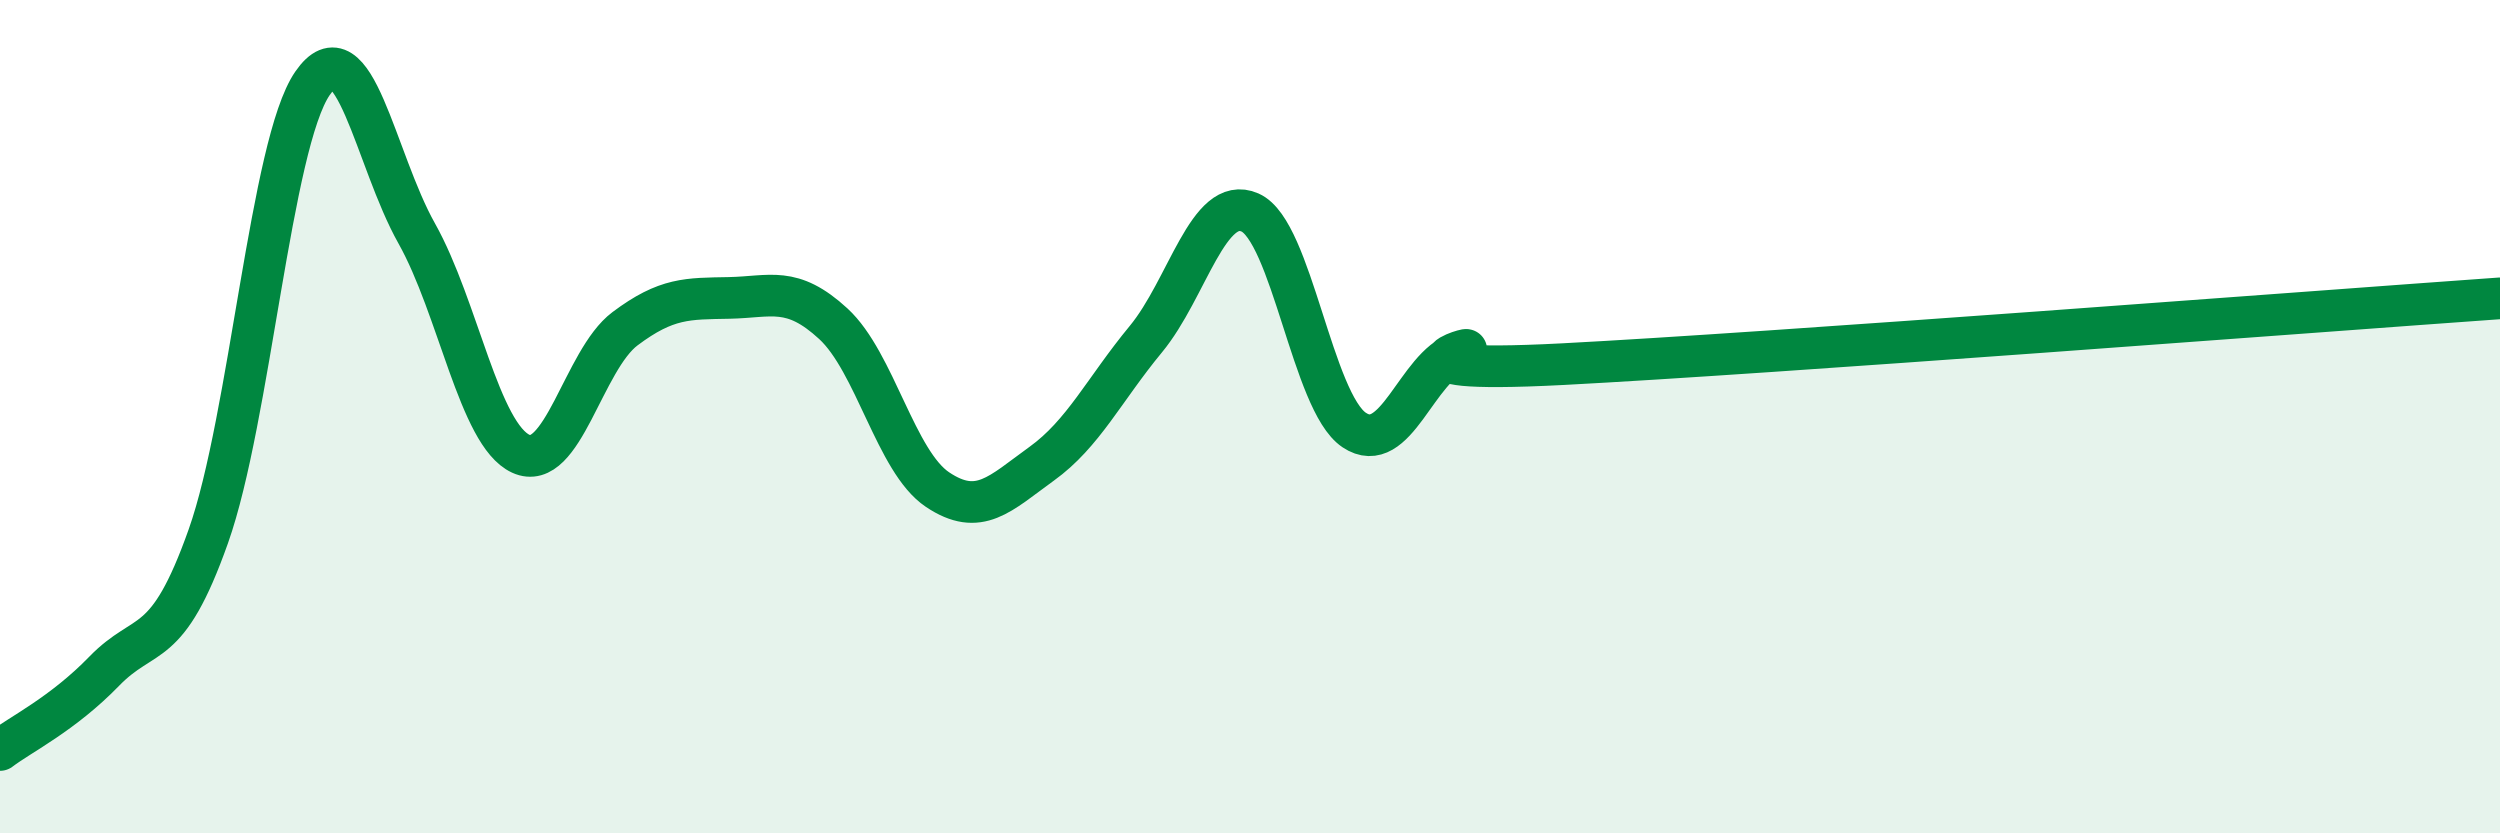 
    <svg width="60" height="20" viewBox="0 0 60 20" xmlns="http://www.w3.org/2000/svg">
      <path
        d="M 0,18 C 0.5,17.62 1.5,17.14 2.5,16.11 C 3.5,15.08 4,15.69 5,12.87 C 6,10.05 6.5,3.45 7.5,2 C 8.5,0.55 9,3.82 10,5.6 C 11,7.38 11.5,10.43 12.5,10.89 C 13.5,11.35 14,8.64 15,7.89 C 16,7.14 16.5,7.17 17.5,7.15 C 18.5,7.13 19,6.85 20,7.77 C 21,8.69 21.5,11.08 22.5,11.75 C 23.5,12.42 24,11.85 25,11.13 C 26,10.41 26.5,9.35 27.5,8.14 C 28.5,6.93 29,4.66 30,5.1 C 31,5.54 31.5,9.65 32.5,10.32 C 33.5,10.99 34,8.79 35,8.47 C 36,8.15 32.5,9 37.5,8.74 C 42.5,8.48 55.5,7.48 60,7.16L60 20L0 20Z"
        fill="#008740"
        opacity="0.1"
        stroke-linecap="round"
        stroke-linejoin="round"
      />
      <path
        d="M 0,18 C 0.5,17.62 1.5,17.14 2.5,16.11 C 3.5,15.08 4,15.69 5,12.87 C 6,10.05 6.5,3.45 7.5,2 C 8.5,0.55 9,3.82 10,5.6 C 11,7.38 11.5,10.43 12.5,10.89 C 13.5,11.35 14,8.64 15,7.89 C 16,7.14 16.5,7.17 17.5,7.15 C 18.5,7.13 19,6.85 20,7.77 C 21,8.69 21.5,11.08 22.5,11.75 C 23.5,12.42 24,11.85 25,11.13 C 26,10.41 26.5,9.35 27.5,8.14 C 28.5,6.93 29,4.66 30,5.1 C 31,5.54 31.5,9.65 32.5,10.32 C 33.5,10.99 34,8.79 35,8.47 C 36,8.15 32.5,9 37.5,8.74 C 42.5,8.48 55.5,7.48 60,7.16"
        stroke="#008740"
        stroke-width="1"
        fill="none"
        stroke-linecap="round"
        stroke-linejoin="round"
      />
    </svg>
  
